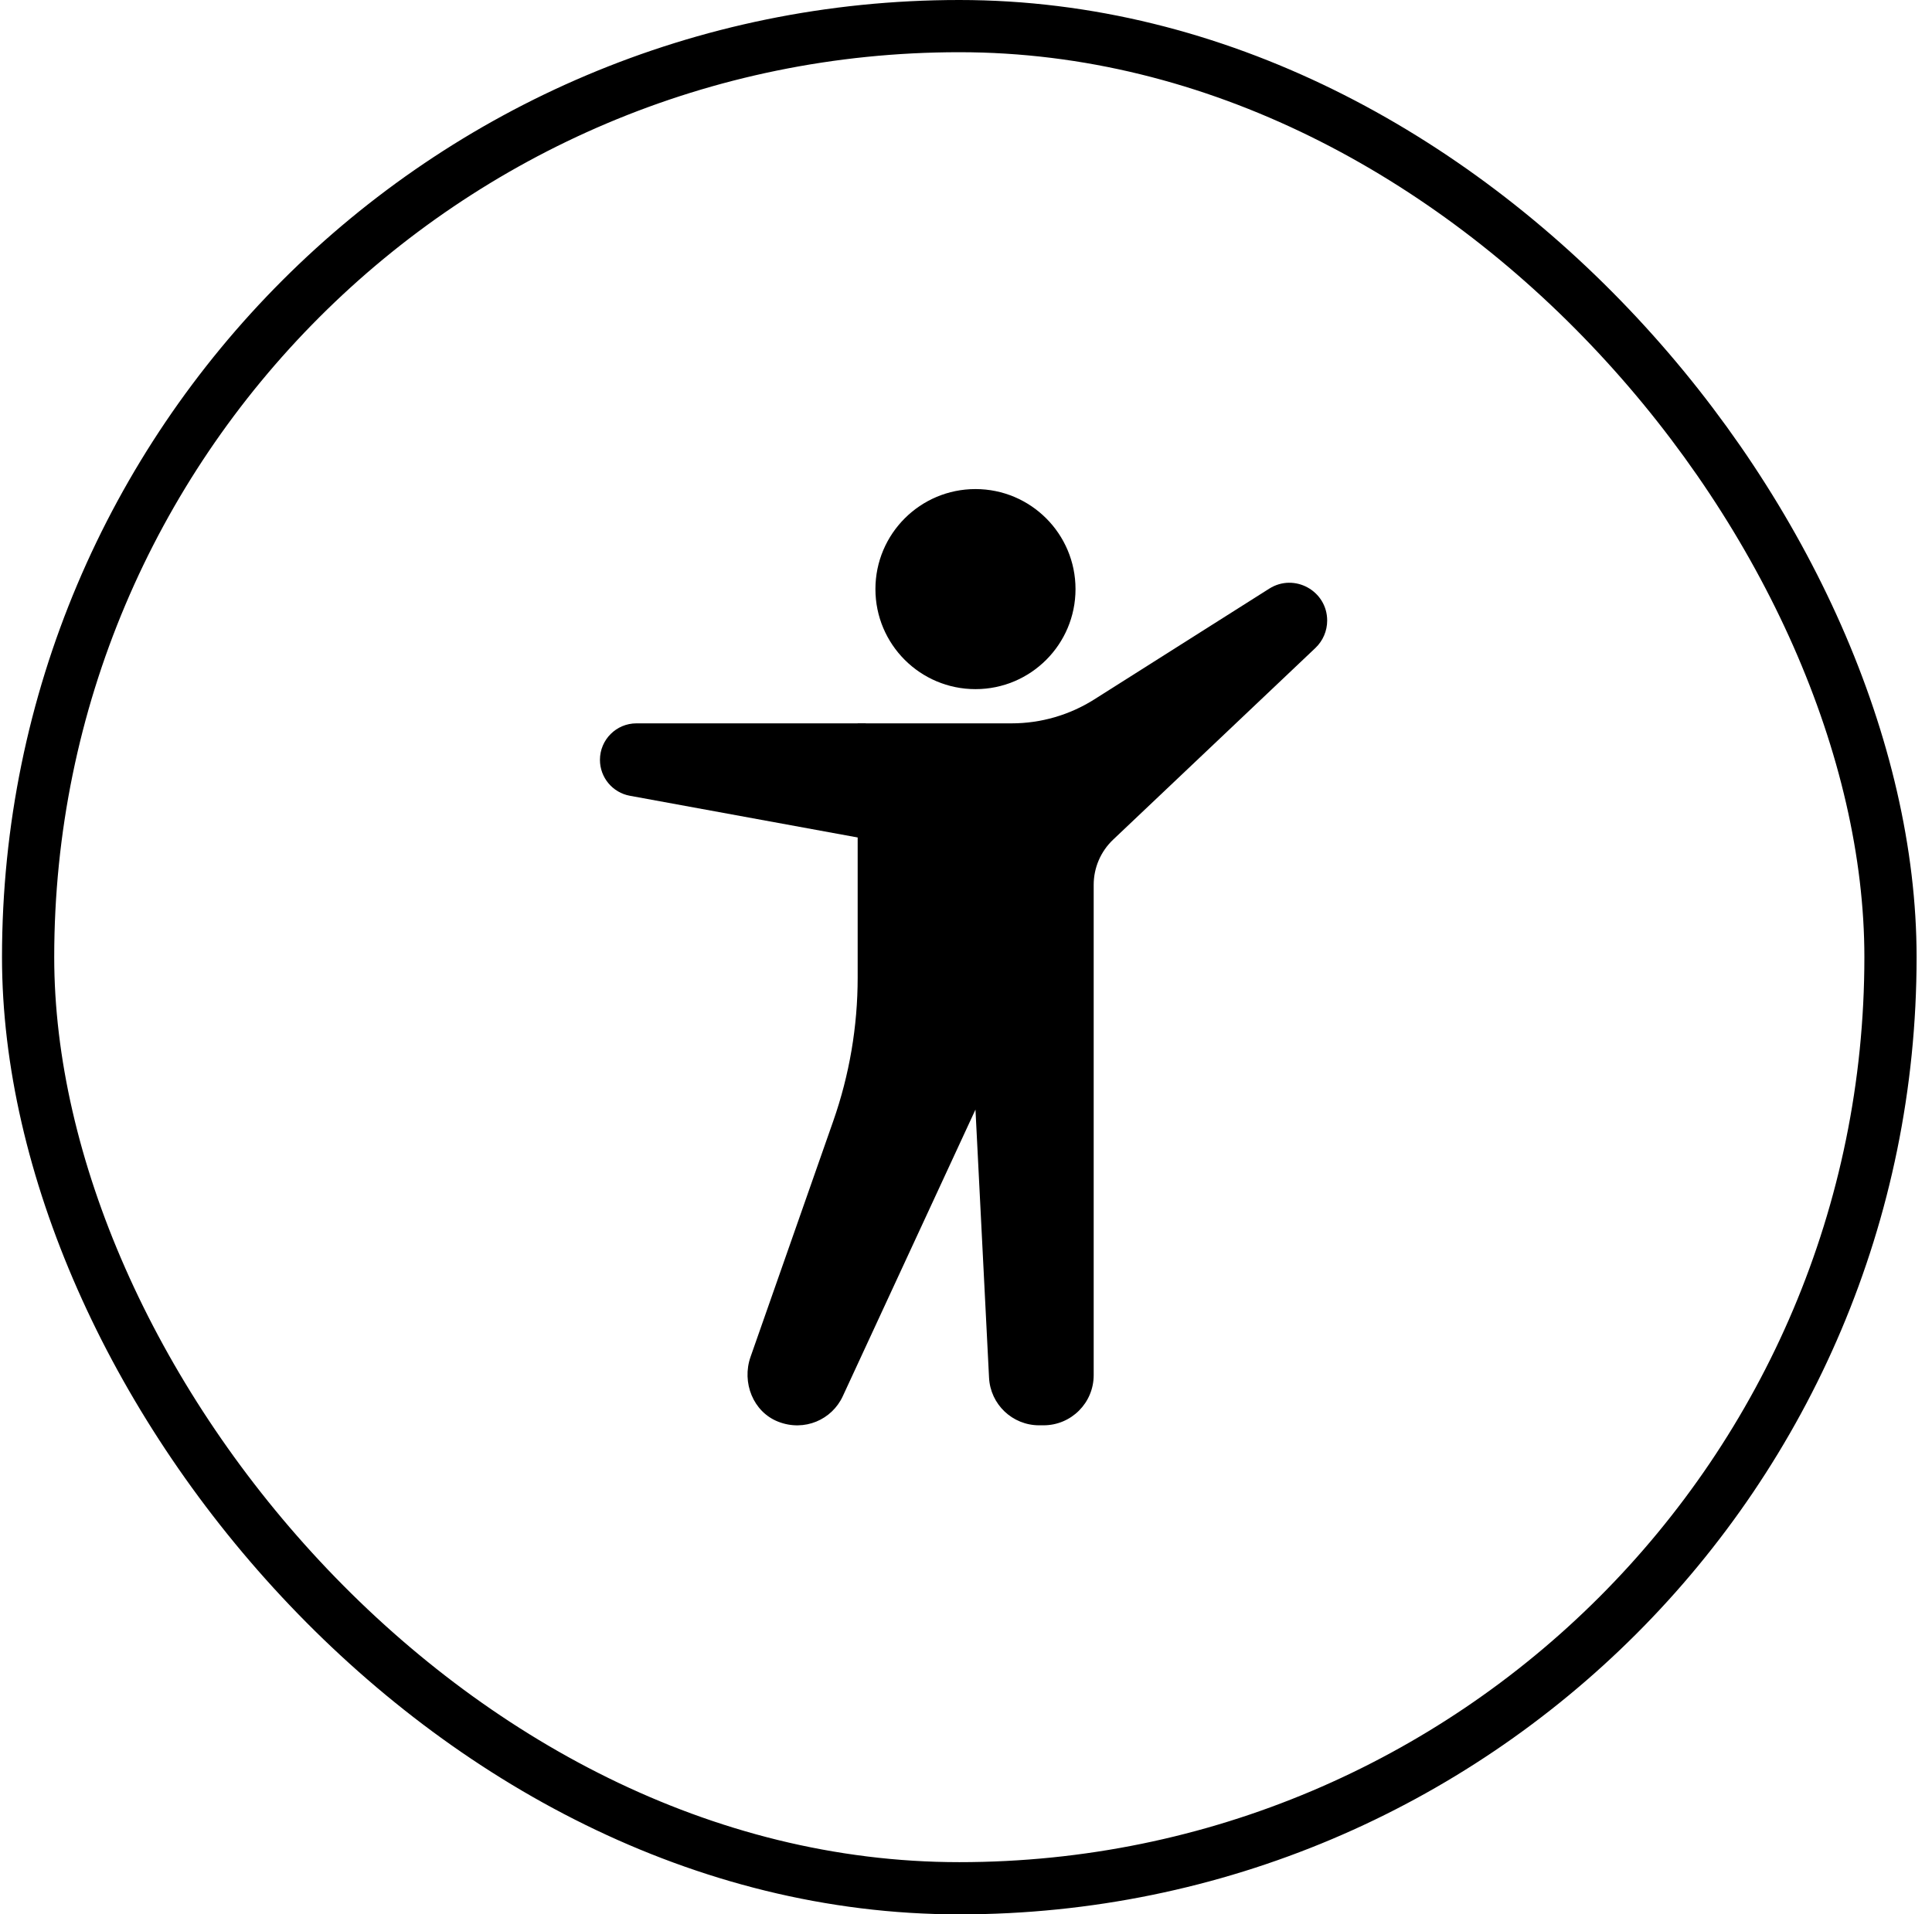 <svg width="111" height="110" viewBox="0 0 111 110" fill="none" xmlns="http://www.w3.org/2000/svg">
<rect x="1.615" y="1.5" width="107" height="107" rx="53.5" stroke="#71F3FD" style="stroke:#71F3FD;stroke:color(display-p3 0.443 0.953 0.992);stroke-opacity:1;" stroke-width="3"/>
<path d="M56.044 39.598C59.219 39.598 61.792 37.025 61.792 33.85C61.792 30.675 59.219 28.102 56.044 28.102C52.87 28.102 50.296 30.675 50.296 33.85C50.296 37.025 52.87 39.598 56.044 39.598Z" fill="#71F3FD" style="fill:#71F3FD;fill:color(display-p3 0.443 0.953 0.992);fill-opacity:1;"/>
<path d="M49.739 41.564H36.566C35.408 41.564 34.469 42.503 34.469 43.662C34.469 44.674 35.192 45.542 36.188 45.725L50.018 48.258" fill="#71F3FD" style="fill:#71F3FD;fill:color(display-p3 0.443 0.953 0.992);fill-opacity:1;"/>
<path d="M58.122 41.564H49.276V56.171C49.276 58.981 48.802 61.767 47.872 64.419C46.514 68.291 44.469 74.122 43.121 77.967C42.606 79.435 43.267 81.131 44.718 81.694C46.223 82.278 47.798 81.573 48.419 80.23L56.044 63.757L56.824 79.163C56.901 80.695 58.166 81.898 59.701 81.898H59.956C61.547 81.898 62.836 80.608 62.836 79.017V50.841C62.836 49.861 63.239 48.924 63.95 48.249L75.574 37.233C76.006 36.823 76.251 36.253 76.251 35.658C76.251 33.948 74.365 32.91 72.921 33.825L62.871 40.187C61.45 41.086 59.803 41.564 58.122 41.564Z" fill="#71F3FD" style="fill:#71F3FD;fill:color(display-p3 0.443 0.953 0.992);fill-opacity:1;"/>
</svg>
